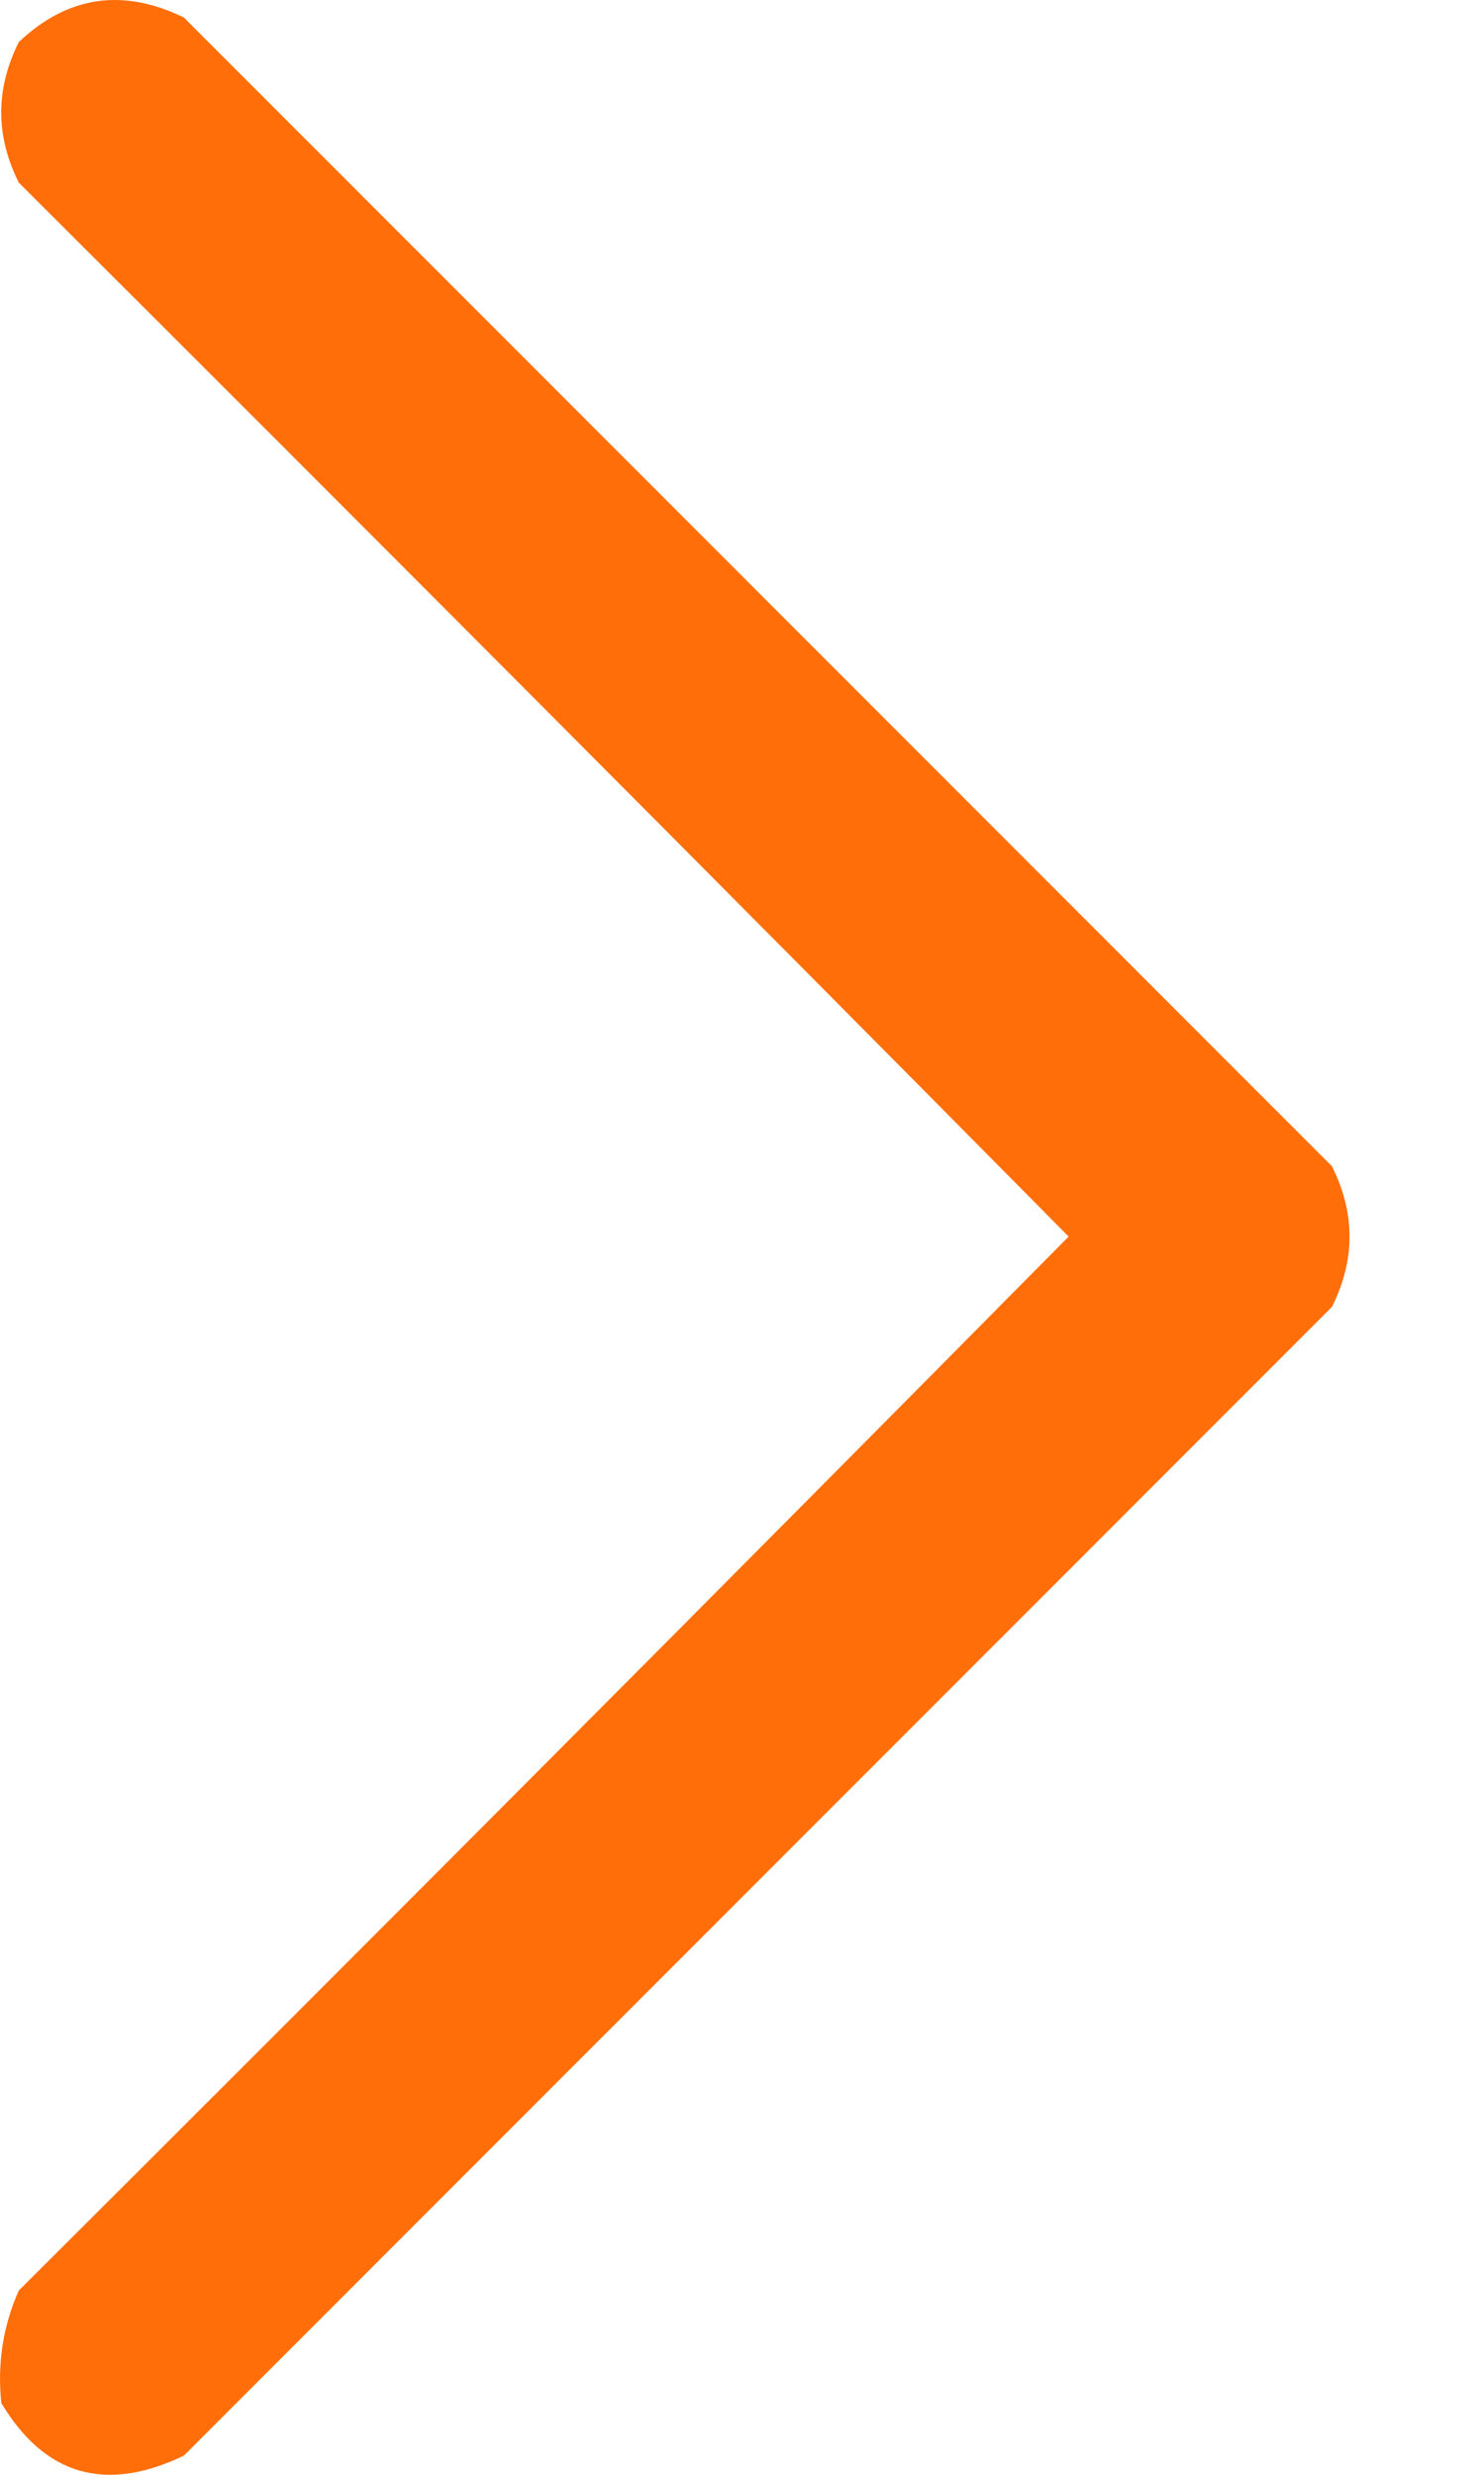 <svg width="9" height="15" viewBox="0 0 9 15" fill="none" xmlns="http://www.w3.org/2000/svg">
<path opacity="0.962" fill-rule="evenodd" clip-rule="evenodd" d="M0.008 14.565C-0.017 14.326 0.018 14.099 0.114 13.883C2.244 11.761 4.367 9.631 6.481 7.495C4.367 5.359 2.244 3.23 0.114 1.107C-0.028 0.823 -0.028 0.539 0.114 0.255C0.41 -0.025 0.744 -0.074 1.115 0.106C3.436 2.427 5.757 4.748 8.078 7.069C8.22 7.353 8.22 7.637 8.078 7.921C5.757 10.242 3.436 12.563 1.115 14.884C0.641 15.111 0.272 15.005 0.008 14.565Z" fill="#FF6900"/>
</svg>
